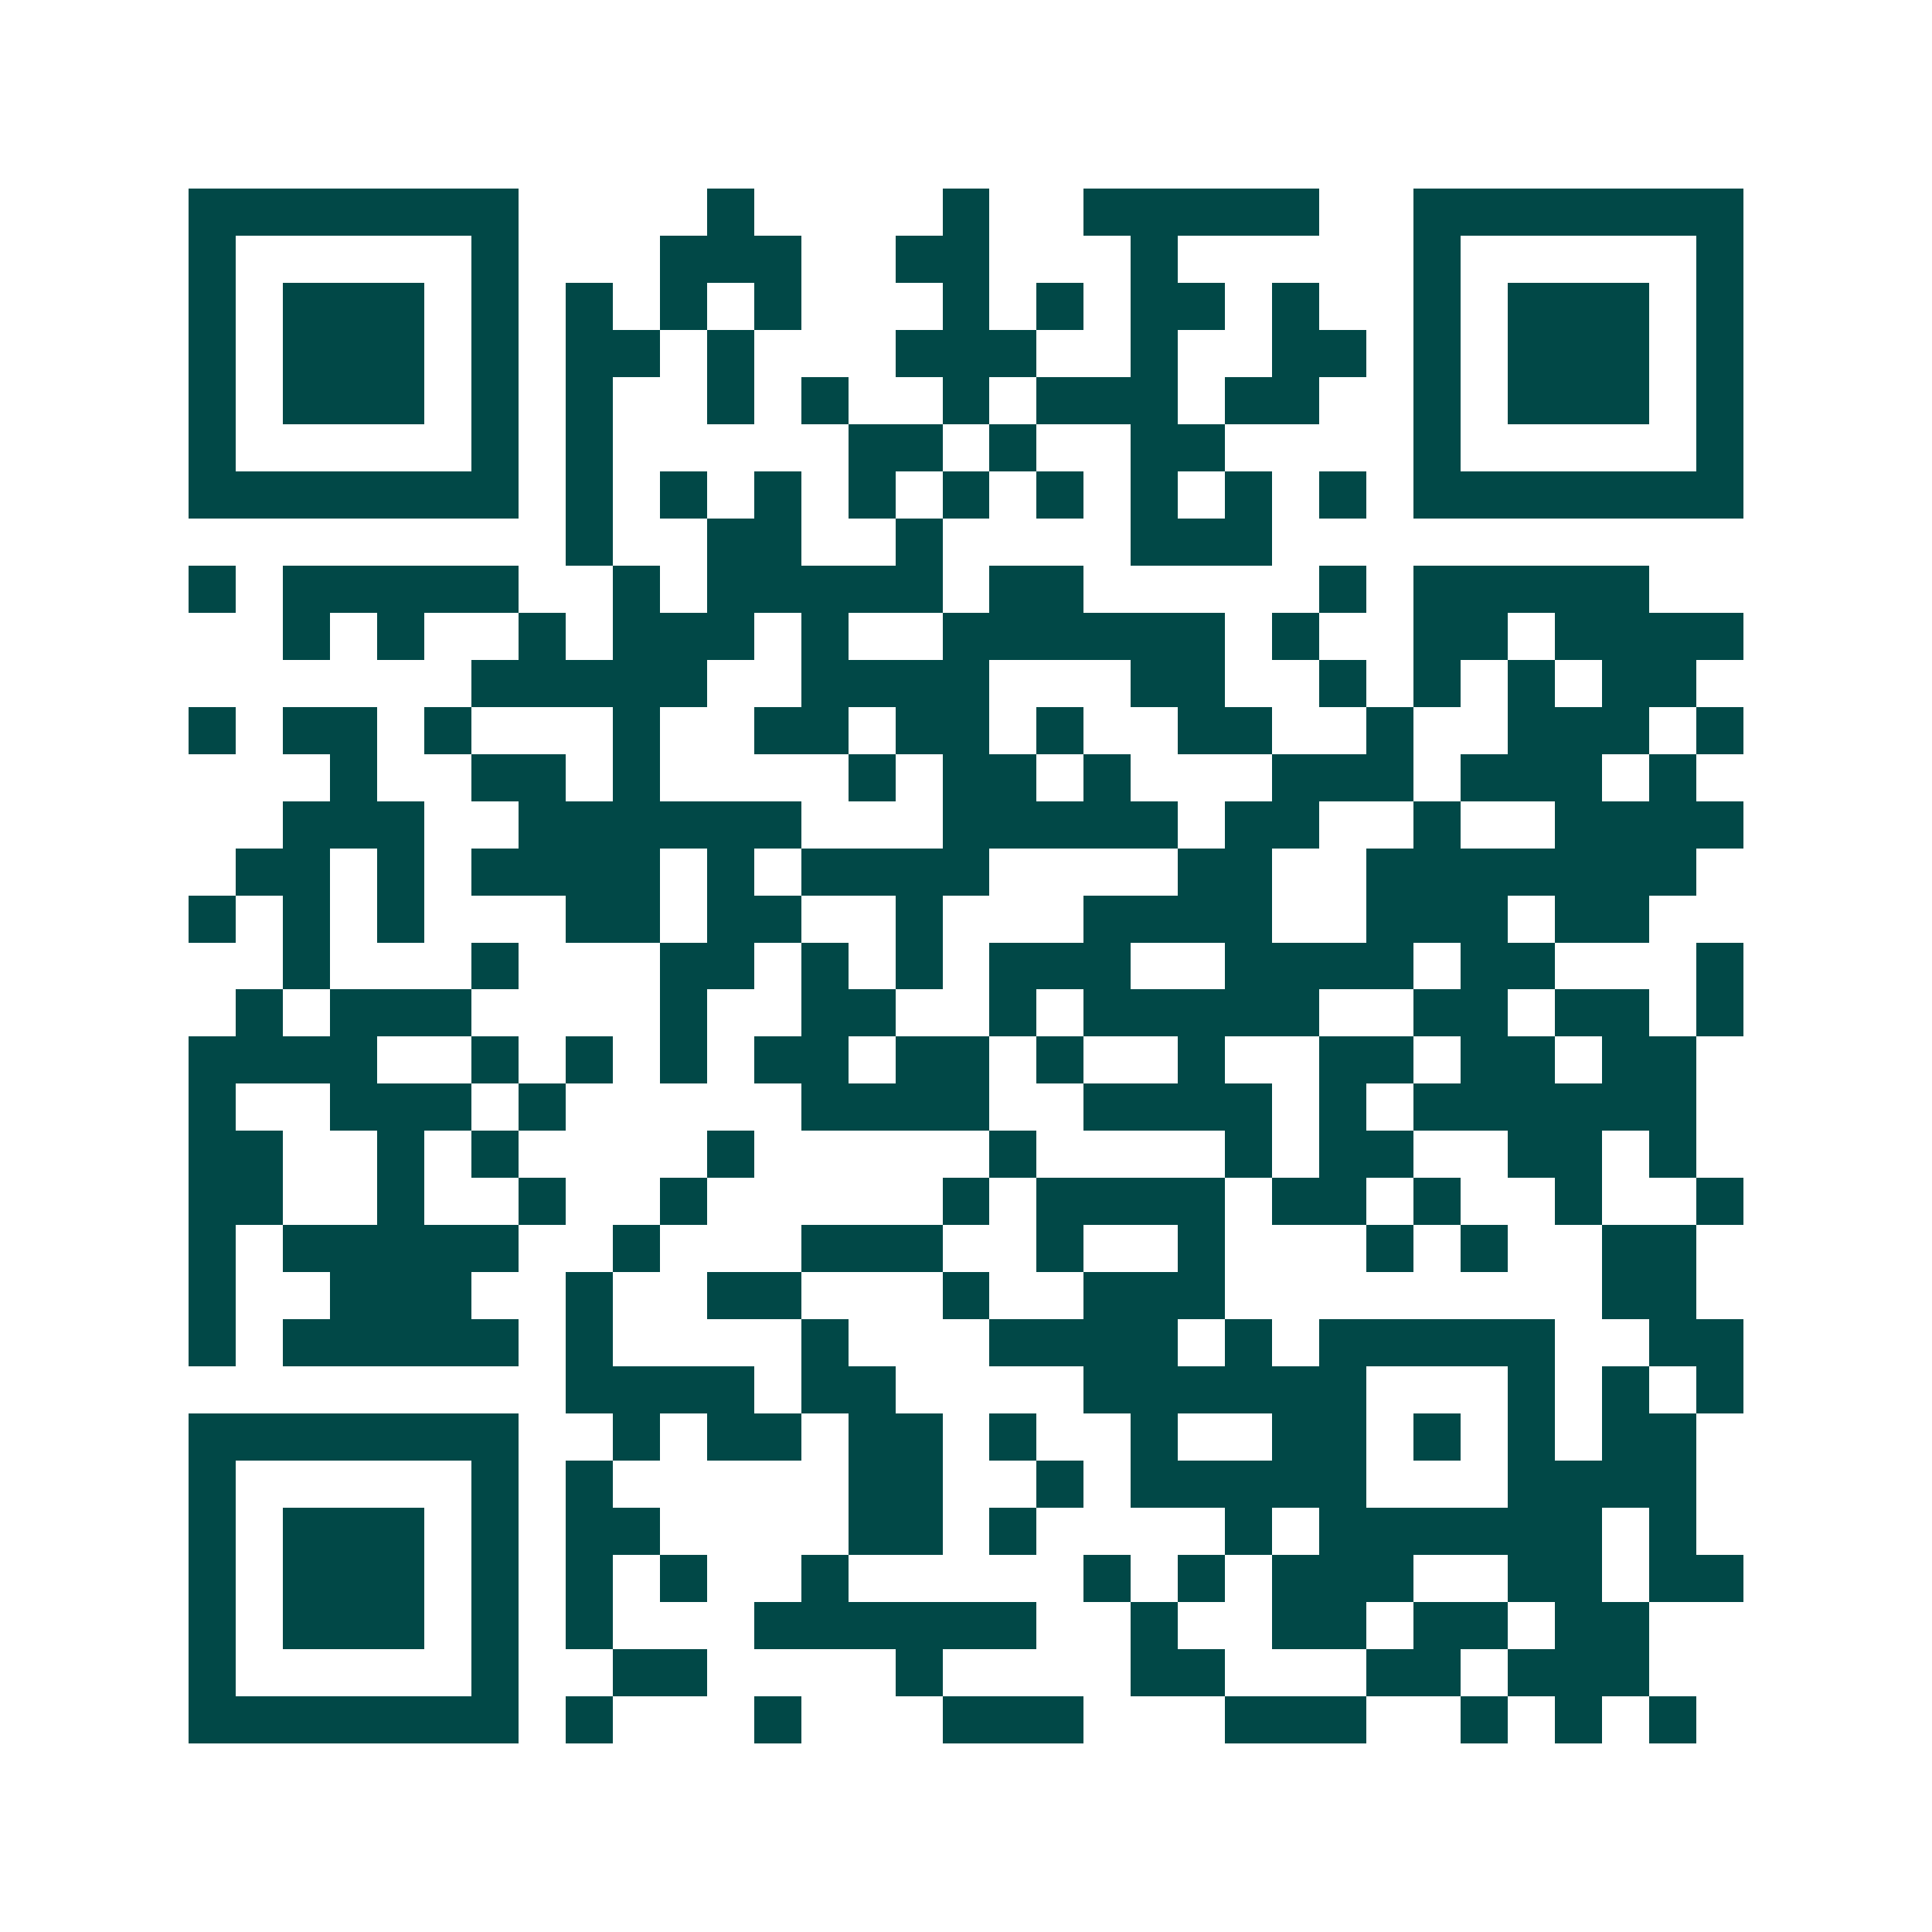 <svg xmlns="http://www.w3.org/2000/svg" width="200" height="200" viewBox="0 0 41 41" shape-rendering="crispEdges"><path fill="#ffffff" d="M0 0h41v41H0z"/><path stroke="#014847" d="M4 4.5h7m4 0h1m4 0h1m2 0h5m2 0h7M4 5.5h1m5 0h1m3 0h3m2 0h2m3 0h1m5 0h1m5 0h1M4 6.5h1m1 0h3m1 0h1m1 0h1m1 0h1m1 0h1m3 0h1m1 0h1m1 0h2m1 0h1m2 0h1m1 0h3m1 0h1M4 7.5h1m1 0h3m1 0h1m1 0h2m1 0h1m3 0h3m2 0h1m2 0h2m1 0h1m1 0h3m1 0h1M4 8.5h1m1 0h3m1 0h1m1 0h1m2 0h1m1 0h1m2 0h1m1 0h3m1 0h2m2 0h1m1 0h3m1 0h1M4 9.5h1m5 0h1m1 0h1m5 0h2m1 0h1m2 0h2m4 0h1m5 0h1M4 10.5h7m1 0h1m1 0h1m1 0h1m1 0h1m1 0h1m1 0h1m1 0h1m1 0h1m1 0h1m1 0h7M12 11.5h1m2 0h2m2 0h1m4 0h3M4 12.5h1m1 0h5m2 0h1m1 0h5m1 0h2m5 0h1m1 0h5M6 13.5h1m1 0h1m2 0h1m1 0h3m1 0h1m2 0h6m1 0h1m2 0h2m1 0h4M10 14.5h5m2 0h4m3 0h2m2 0h1m1 0h1m1 0h1m1 0h2M4 15.5h1m1 0h2m1 0h1m3 0h1m2 0h2m1 0h2m1 0h1m2 0h2m2 0h1m2 0h3m1 0h1M7 16.5h1m2 0h2m1 0h1m4 0h1m1 0h2m1 0h1m3 0h3m1 0h3m1 0h1M6 17.5h3m2 0h6m3 0h5m1 0h2m2 0h1m2 0h4M5 18.5h2m1 0h1m1 0h4m1 0h1m1 0h4m4 0h2m2 0h7M4 19.5h1m1 0h1m1 0h1m3 0h2m1 0h2m2 0h1m3 0h4m2 0h3m1 0h2M6 20.5h1m3 0h1m3 0h2m1 0h1m1 0h1m1 0h3m2 0h4m1 0h2m3 0h1M5 21.5h1m1 0h3m4 0h1m2 0h2m2 0h1m1 0h5m2 0h2m1 0h2m1 0h1M4 22.5h4m2 0h1m1 0h1m1 0h1m1 0h2m1 0h2m1 0h1m2 0h1m2 0h2m1 0h2m1 0h2M4 23.5h1m2 0h3m1 0h1m5 0h4m2 0h4m1 0h1m1 0h6M4 24.5h2m2 0h1m1 0h1m4 0h1m5 0h1m4 0h1m1 0h2m2 0h2m1 0h1M4 25.5h2m2 0h1m2 0h1m2 0h1m5 0h1m1 0h4m1 0h2m1 0h1m2 0h1m2 0h1M4 26.5h1m1 0h5m2 0h1m3 0h3m2 0h1m2 0h1m3 0h1m1 0h1m2 0h2M4 27.5h1m2 0h3m2 0h1m2 0h2m3 0h1m2 0h3m8 0h2M4 28.5h1m1 0h5m1 0h1m4 0h1m3 0h4m1 0h1m1 0h5m2 0h2M12 29.5h4m1 0h2m4 0h6m3 0h1m1 0h1m1 0h1M4 30.5h7m2 0h1m1 0h2m1 0h2m1 0h1m2 0h1m2 0h2m1 0h1m1 0h1m1 0h2M4 31.5h1m5 0h1m1 0h1m5 0h2m2 0h1m1 0h5m3 0h4M4 32.5h1m1 0h3m1 0h1m1 0h2m4 0h2m1 0h1m4 0h1m1 0h6m1 0h1M4 33.5h1m1 0h3m1 0h1m1 0h1m1 0h1m2 0h1m5 0h1m1 0h1m1 0h3m2 0h2m1 0h2M4 34.5h1m1 0h3m1 0h1m1 0h1m3 0h6m2 0h1m2 0h2m1 0h2m1 0h2M4 35.5h1m5 0h1m2 0h2m4 0h1m4 0h2m3 0h2m1 0h3M4 36.5h7m1 0h1m3 0h1m3 0h3m3 0h3m2 0h1m1 0h1m1 0h1"/></svg>
